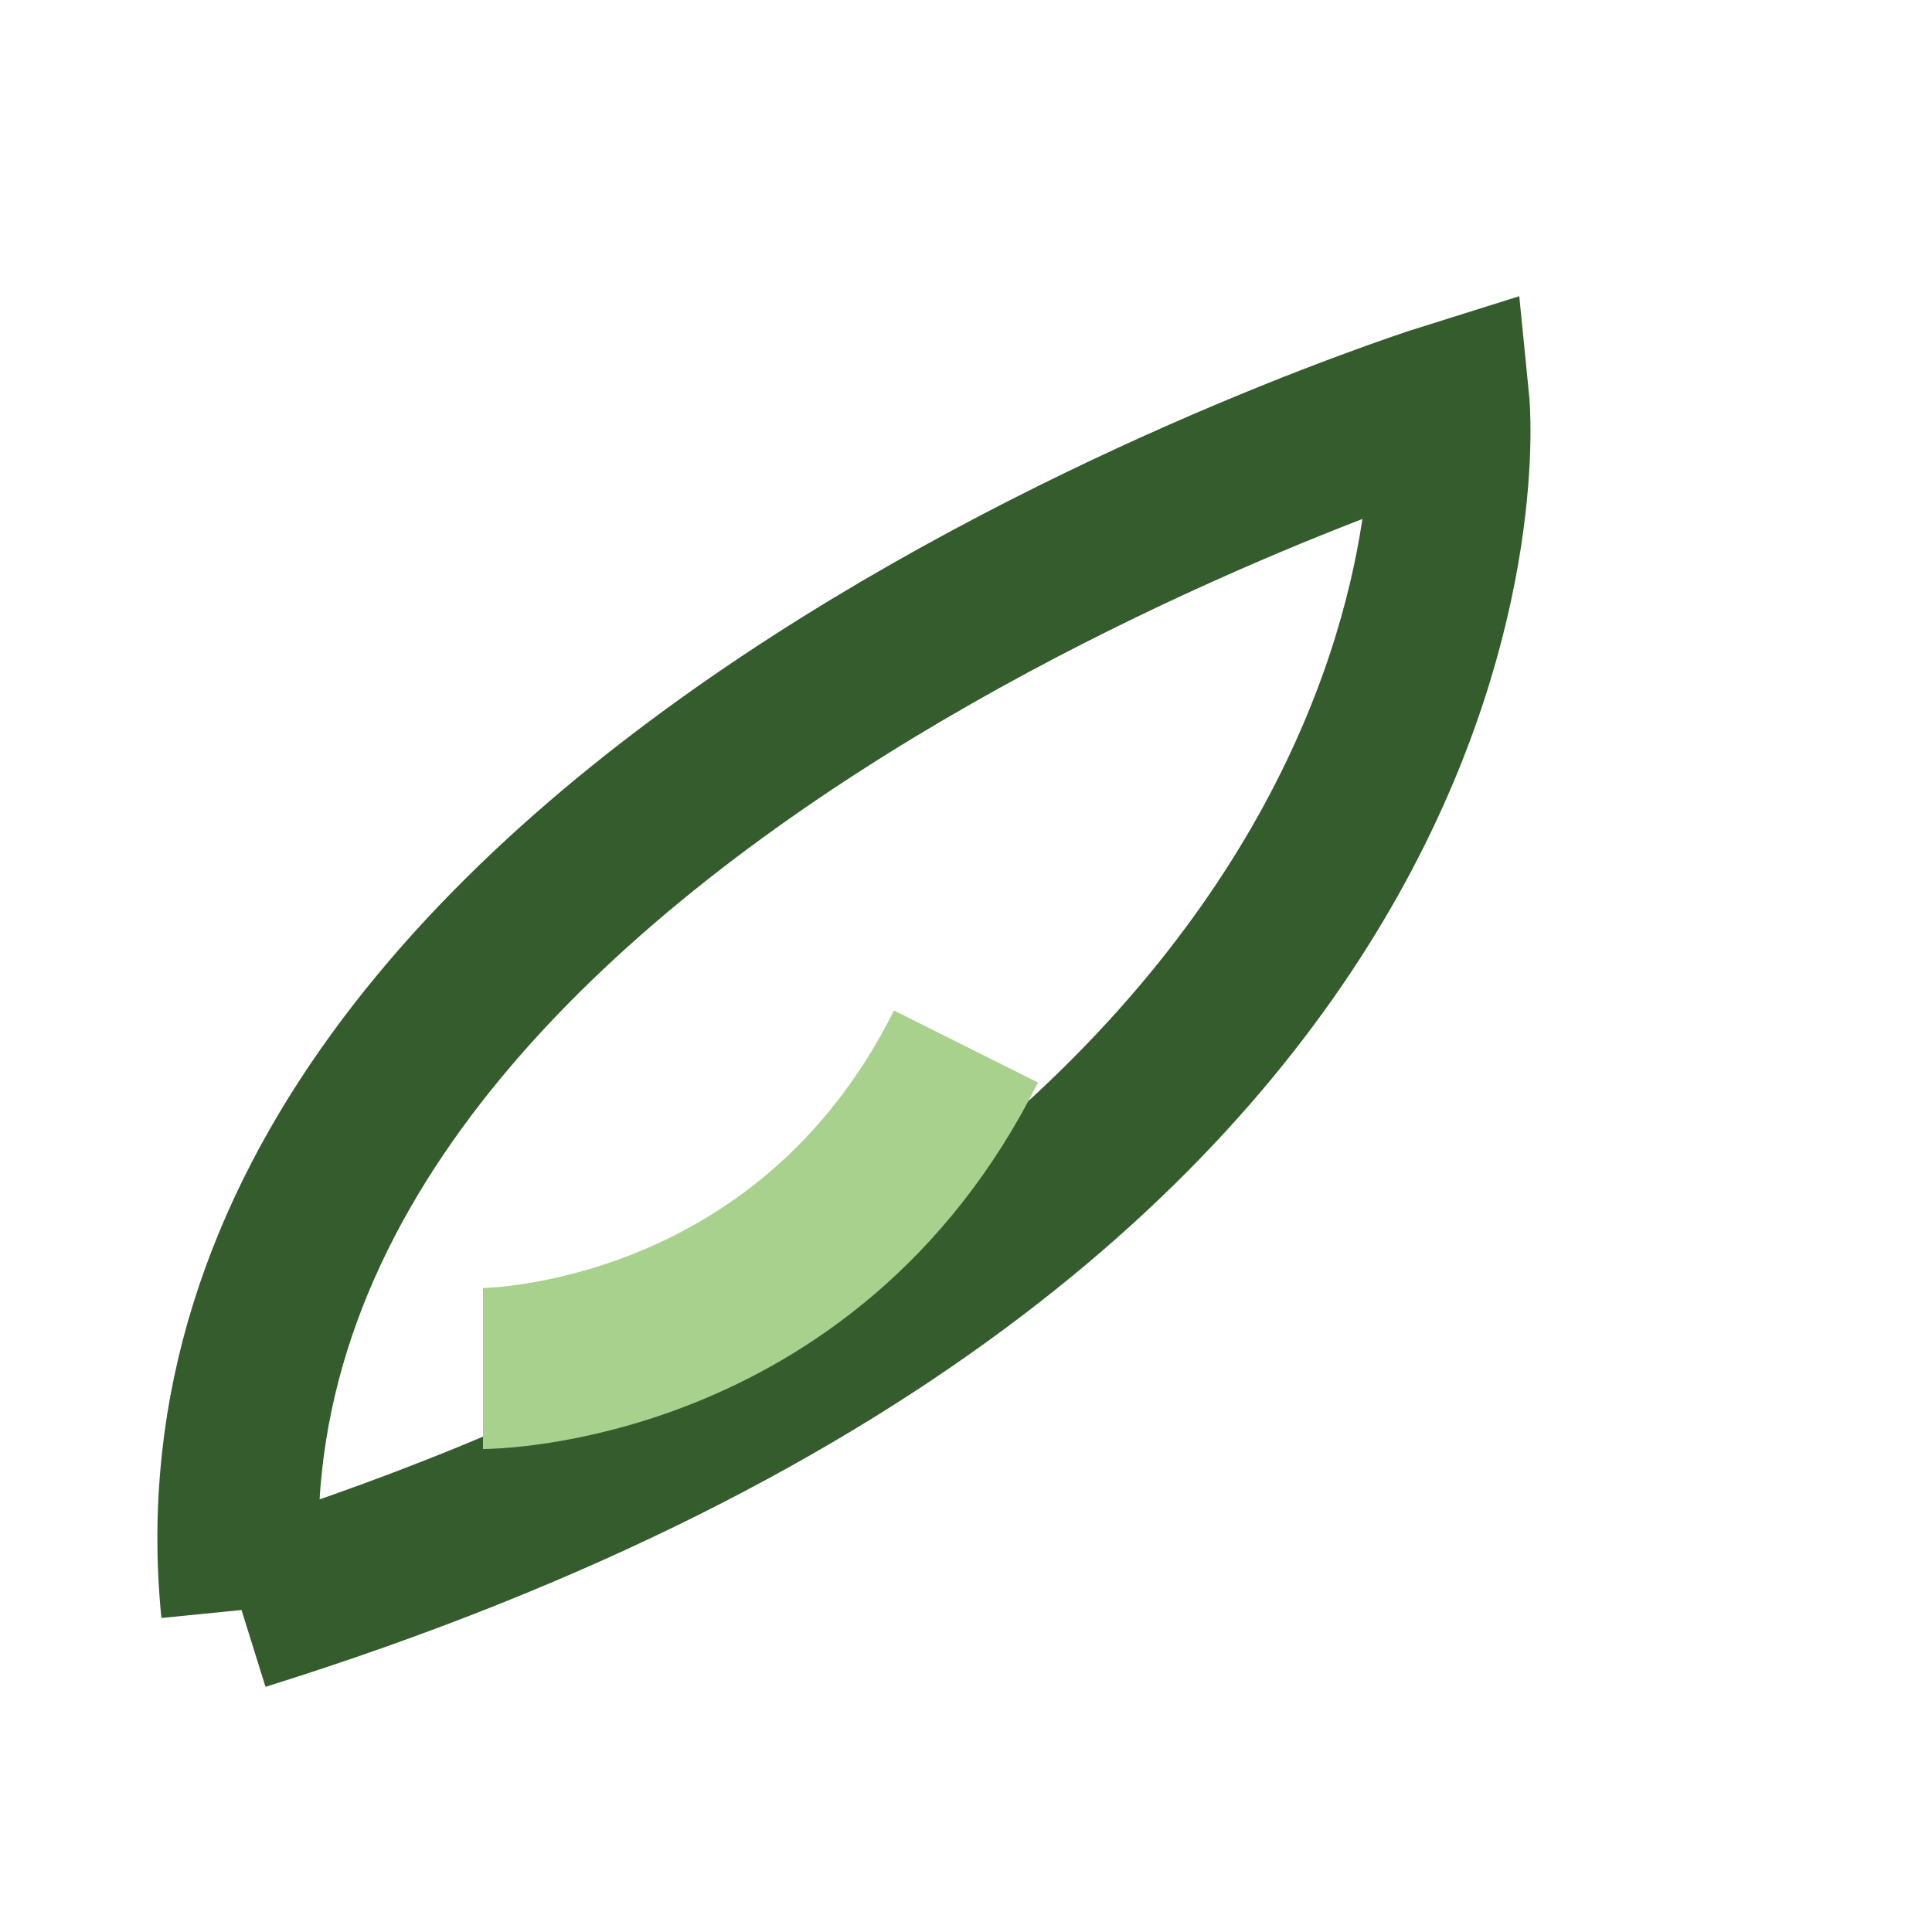 <?xml version="1.0" encoding="UTF-8"?>
<svg xmlns="http://www.w3.org/2000/svg" width="24" height="24" viewBox="0 0 24 24"><path d="M3 20c16-5 15-15 15-15S2 10 3 20" fill="none" stroke="#355C2D" stroke-width="2"/><path d="M12 13c-2 4-6 4-6 4" stroke="#A9D18E" stroke-width="2" fill="none"/></svg>